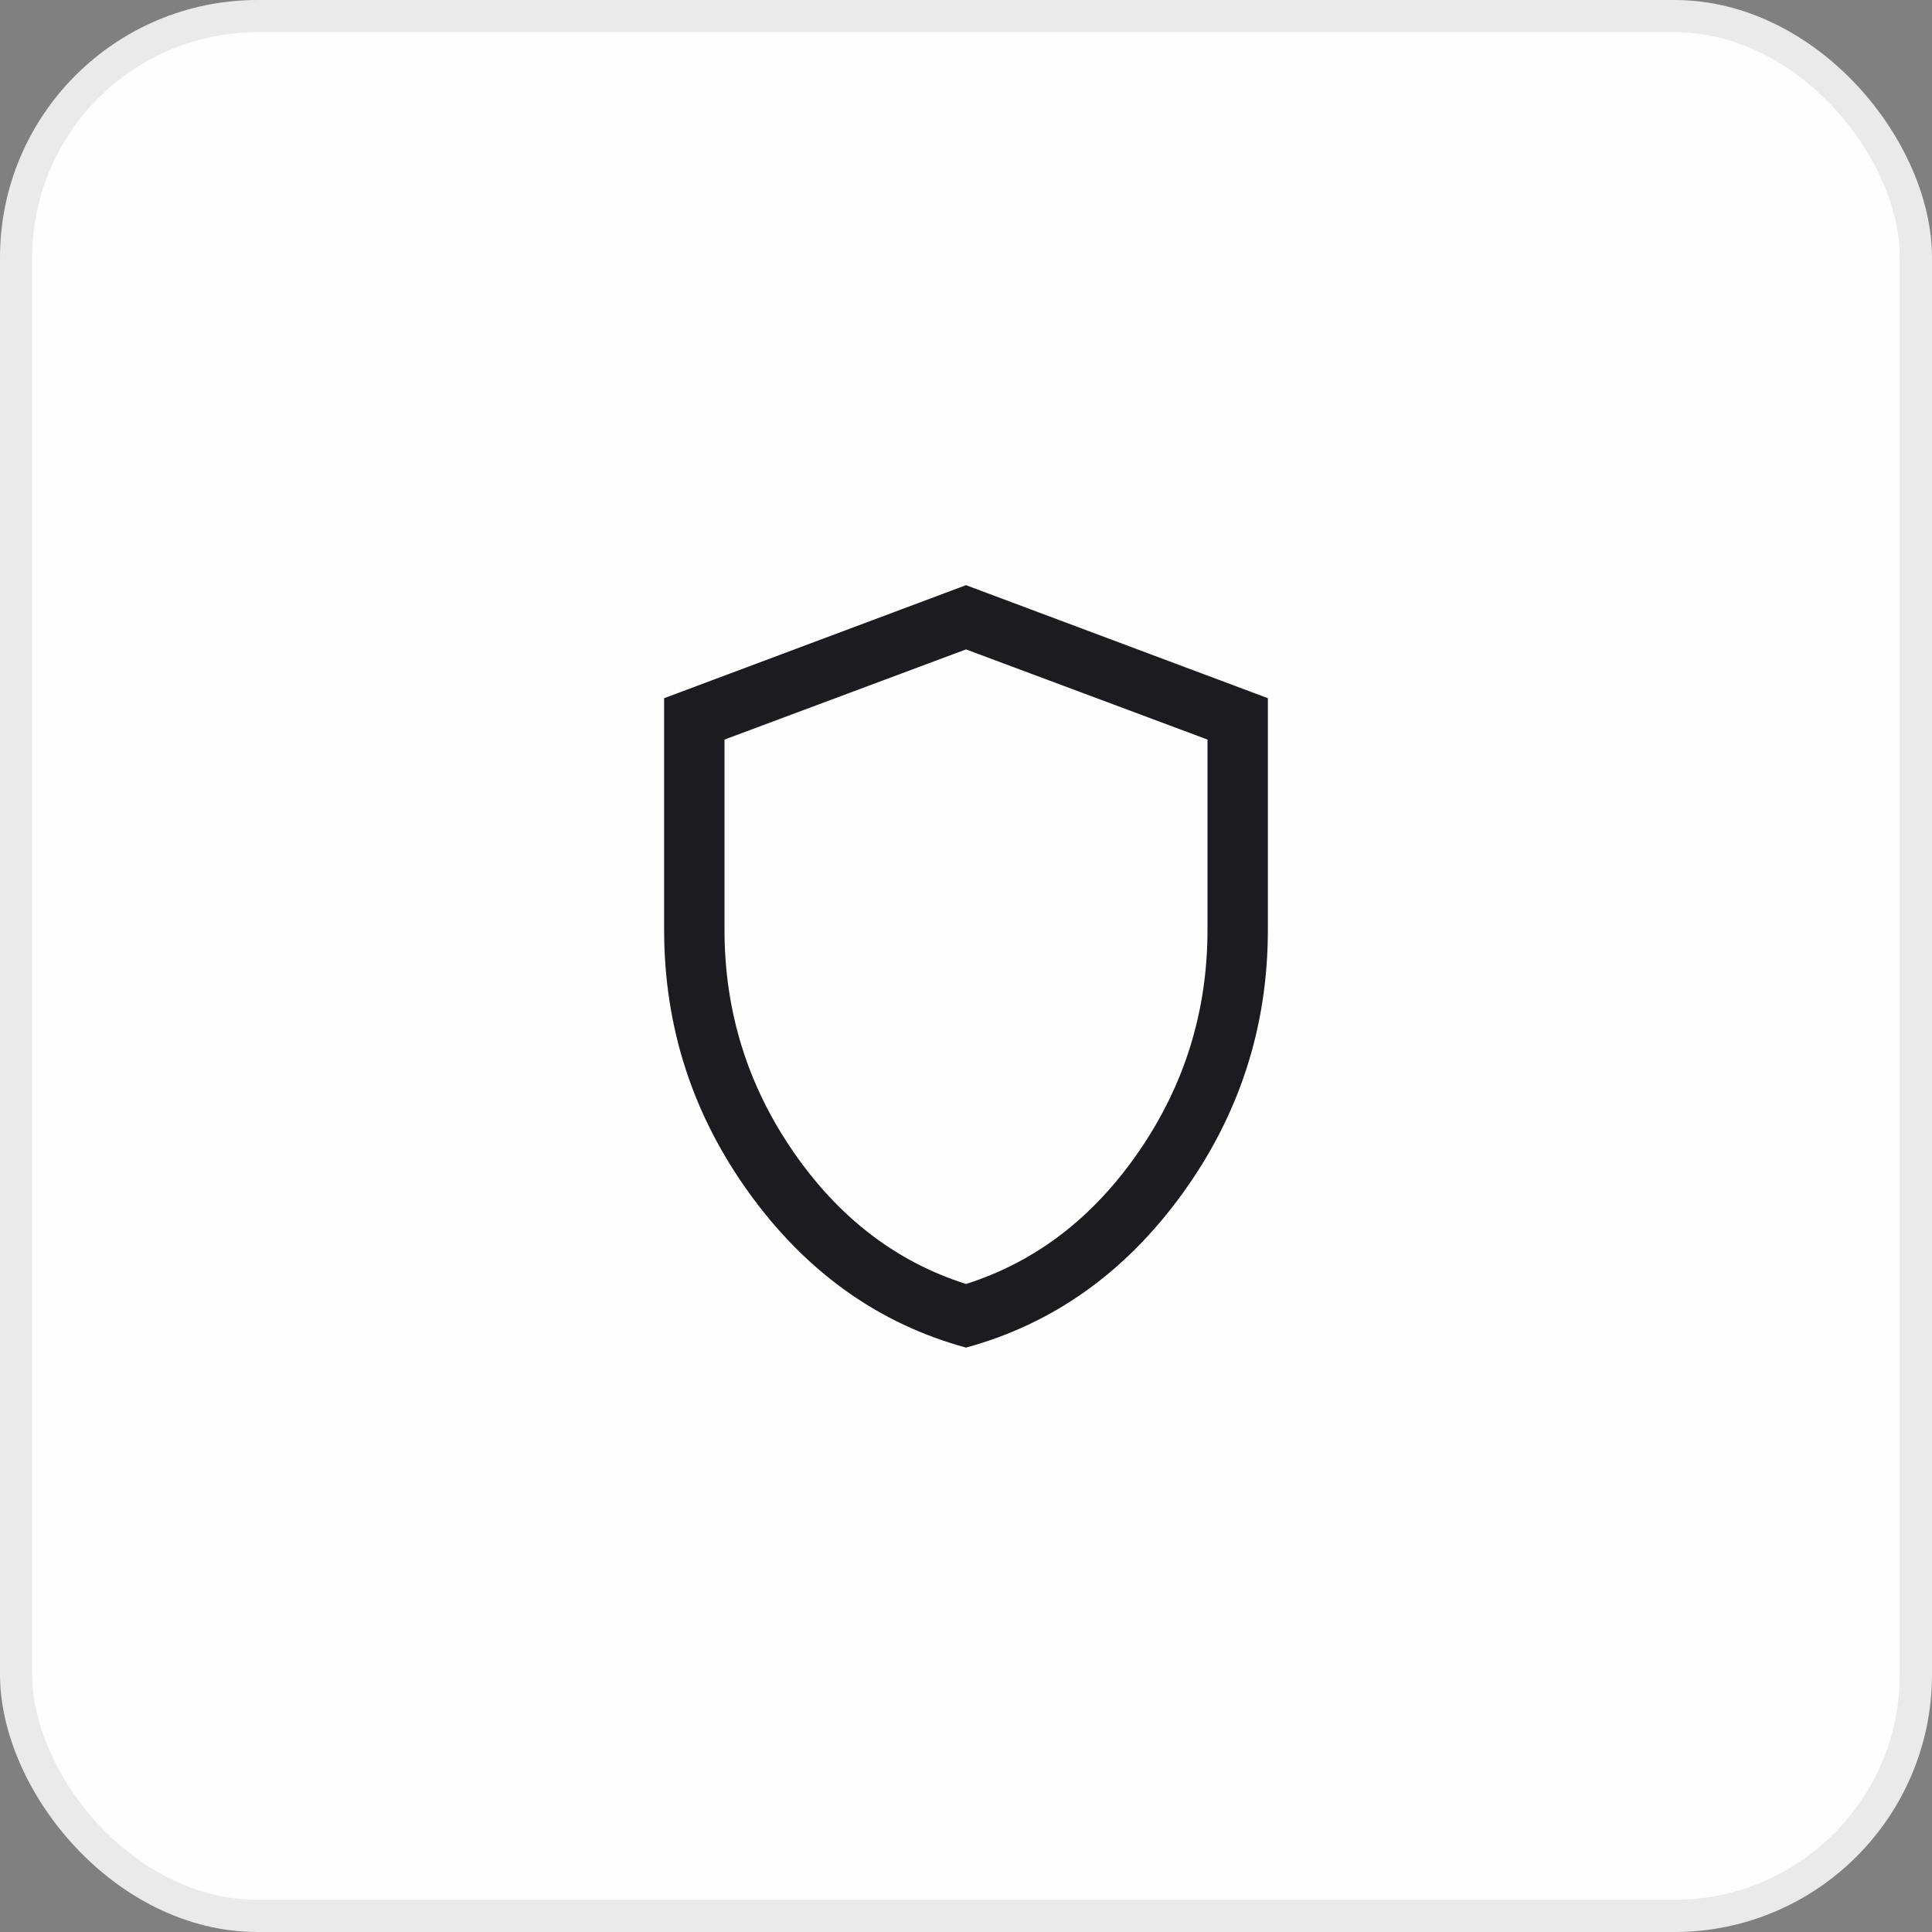 <svg width="60" height="60" viewBox="0 0 60 60" fill="none" xmlns="http://www.w3.org/2000/svg">
<rect x="0" y="0" width="60" height="60" fill="#808080" stroke="none"/>
<rect x="0.5" y="0.5" width="59" height="59" rx="7.5" fill="#FEFEFF" stroke="#EAEAEA"/>
<mask id="mask0_9_13904" style="mask-type:alpha" maskUnits="userSpaceOnUse" x="15" y="15" width="30" height="30">
<rect x="15" y="15" width="30" height="30" fill="#D9D9D9"/>
</mask>
<g mask="url(#mask0_9_13904)">
<path d="M30 41.851C27.297 41.113 25.058 39.522 23.285 37.077C21.512 34.631 20.625 31.897 20.625 28.875V21.683L30 18.173L39.375 21.683V28.875C39.375 31.897 38.488 34.631 36.715 37.077C34.942 39.522 32.703 41.113 30 41.851ZM30 39.875C32.167 39.187 33.958 37.812 35.375 35.75C36.792 33.687 37.5 31.396 37.5 28.875V22.968L30 20.168L22.5 22.968V28.875C22.5 31.396 23.208 33.687 24.625 35.75C26.042 37.812 27.833 39.187 30 39.875Z" fill="#1C1B1F"/>
</g>
</svg>
